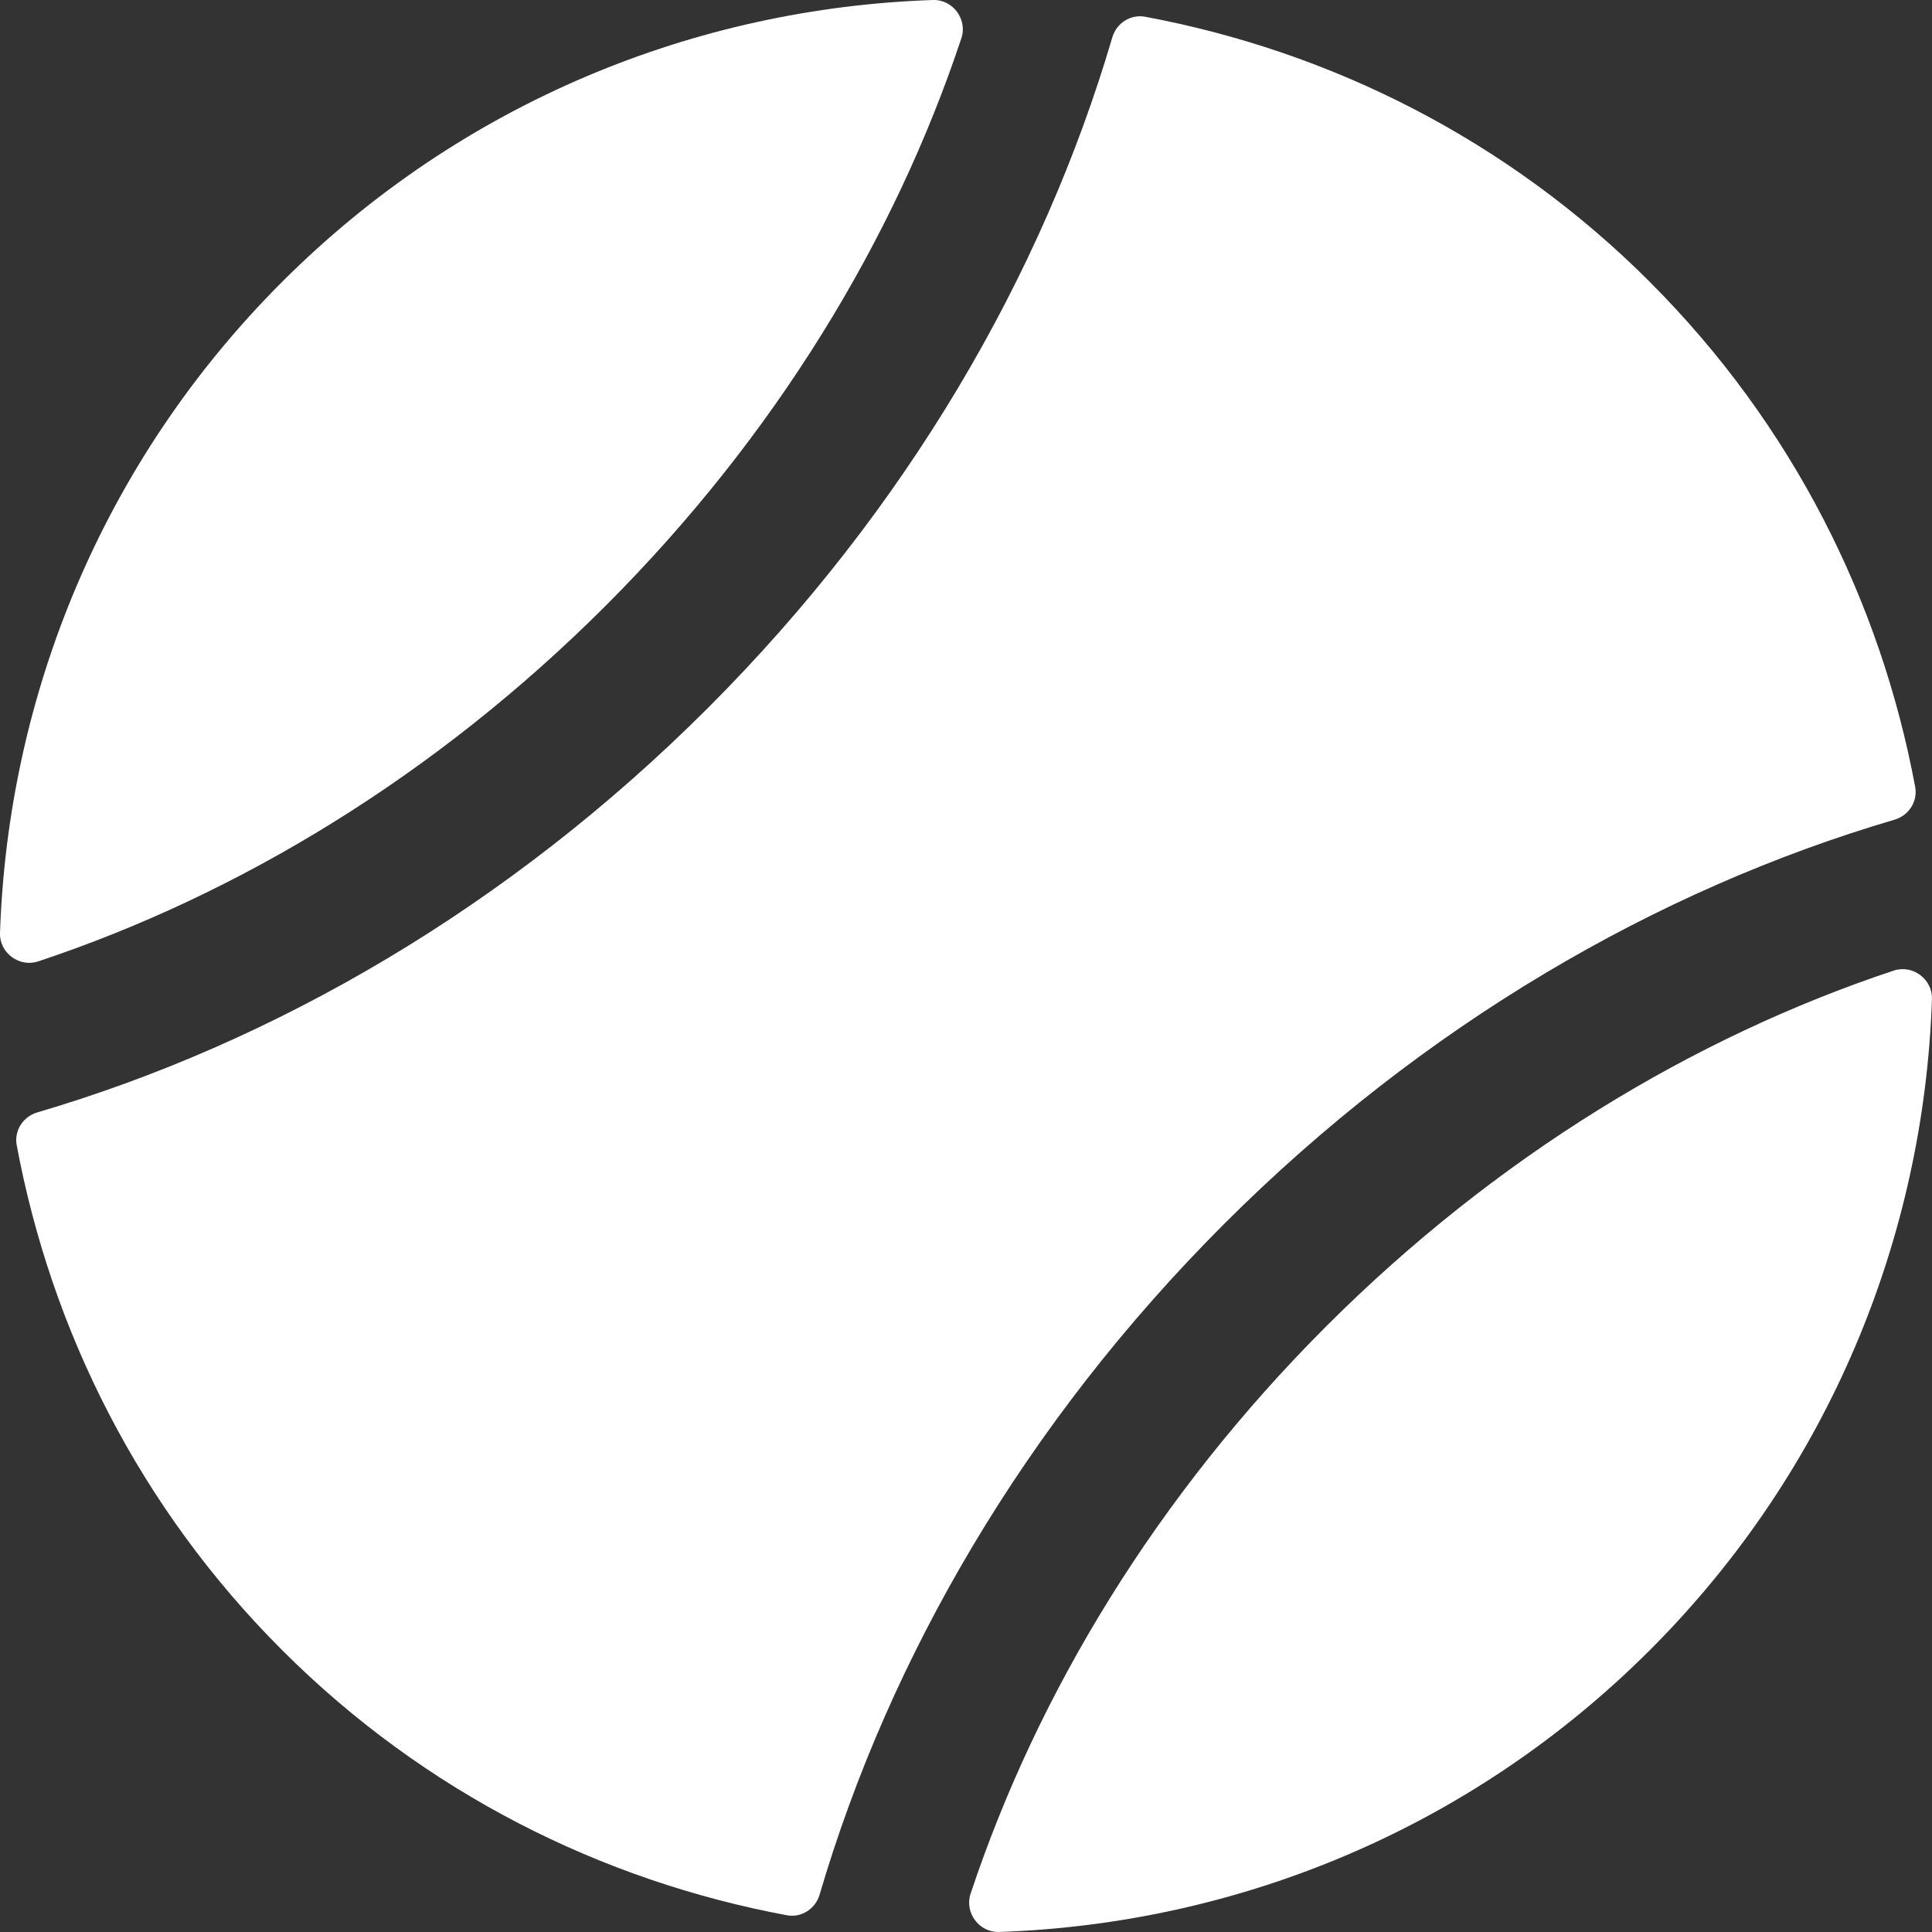 <?xml version="1.0" encoding="UTF-8"?>
<svg id="_Слой_1" data-name=" Слой 1" xmlns="http://www.w3.org/2000/svg" viewBox="0 0 502.92 502.92">
  <rect x="0" y="0" width="502.92" height="502.92" fill="#333333" stroke="none"/>
  <defs>
    <style>
      .cls-1 {
        fill: #fff;
      }
    </style>
  </defs>
  <path class="cls-1" d="m429.5,73.41c-37.19-37.19-83.24-60.06-131.41-69.05-3.79-.71-7.45,1.66-8.54,5.36-18.2,61.9-53.52,122.82-105.27,174.57-51.75,51.75-112.67,87.08-174.57,105.28-3.7,1.09-6.07,4.75-5.36,8.54,8.99,48.16,31.86,94.22,69.05,131.4,37.19,37.19,83.24,60.06,131.41,69.05,3.79.71,7.45-1.65,8.54-5.36,18.2-61.89,53.52-122.81,105.27-174.56s112.67-87.08,174.56-105.27c3.7-1.09,6.07-4.75,5.36-8.54-8.99-48.17-31.86-94.22-69.05-131.41h.01Z"/>
  <path class="cls-1" d="m492.97,252.65c-52.24,17.36-103.57,48.44-147.73,92.59-44.16,44.16-75.23,95.49-92.59,147.73-1.63,4.91,2.24,10.11,7.42,9.94,61.58-2.08,122.53-26.5,169.44-73.4,46.91-46.91,71.33-107.86,73.4-169.44.17-5.17-5.02-9.05-9.93-7.42h-.01ZM242.85,0c-61.58,2.08-122.54,26.5-169.44,73.4C26.5,120.32,2.09,181.27,0,242.85c-.18,5.18,5.02,9.05,9.94,7.41,52.24-17.36,103.57-48.43,147.73-92.59,44.16-44.16,75.23-95.5,92.59-147.73,1.63-4.92-2.23-10.12-7.41-9.94h0Z"/>
</svg>